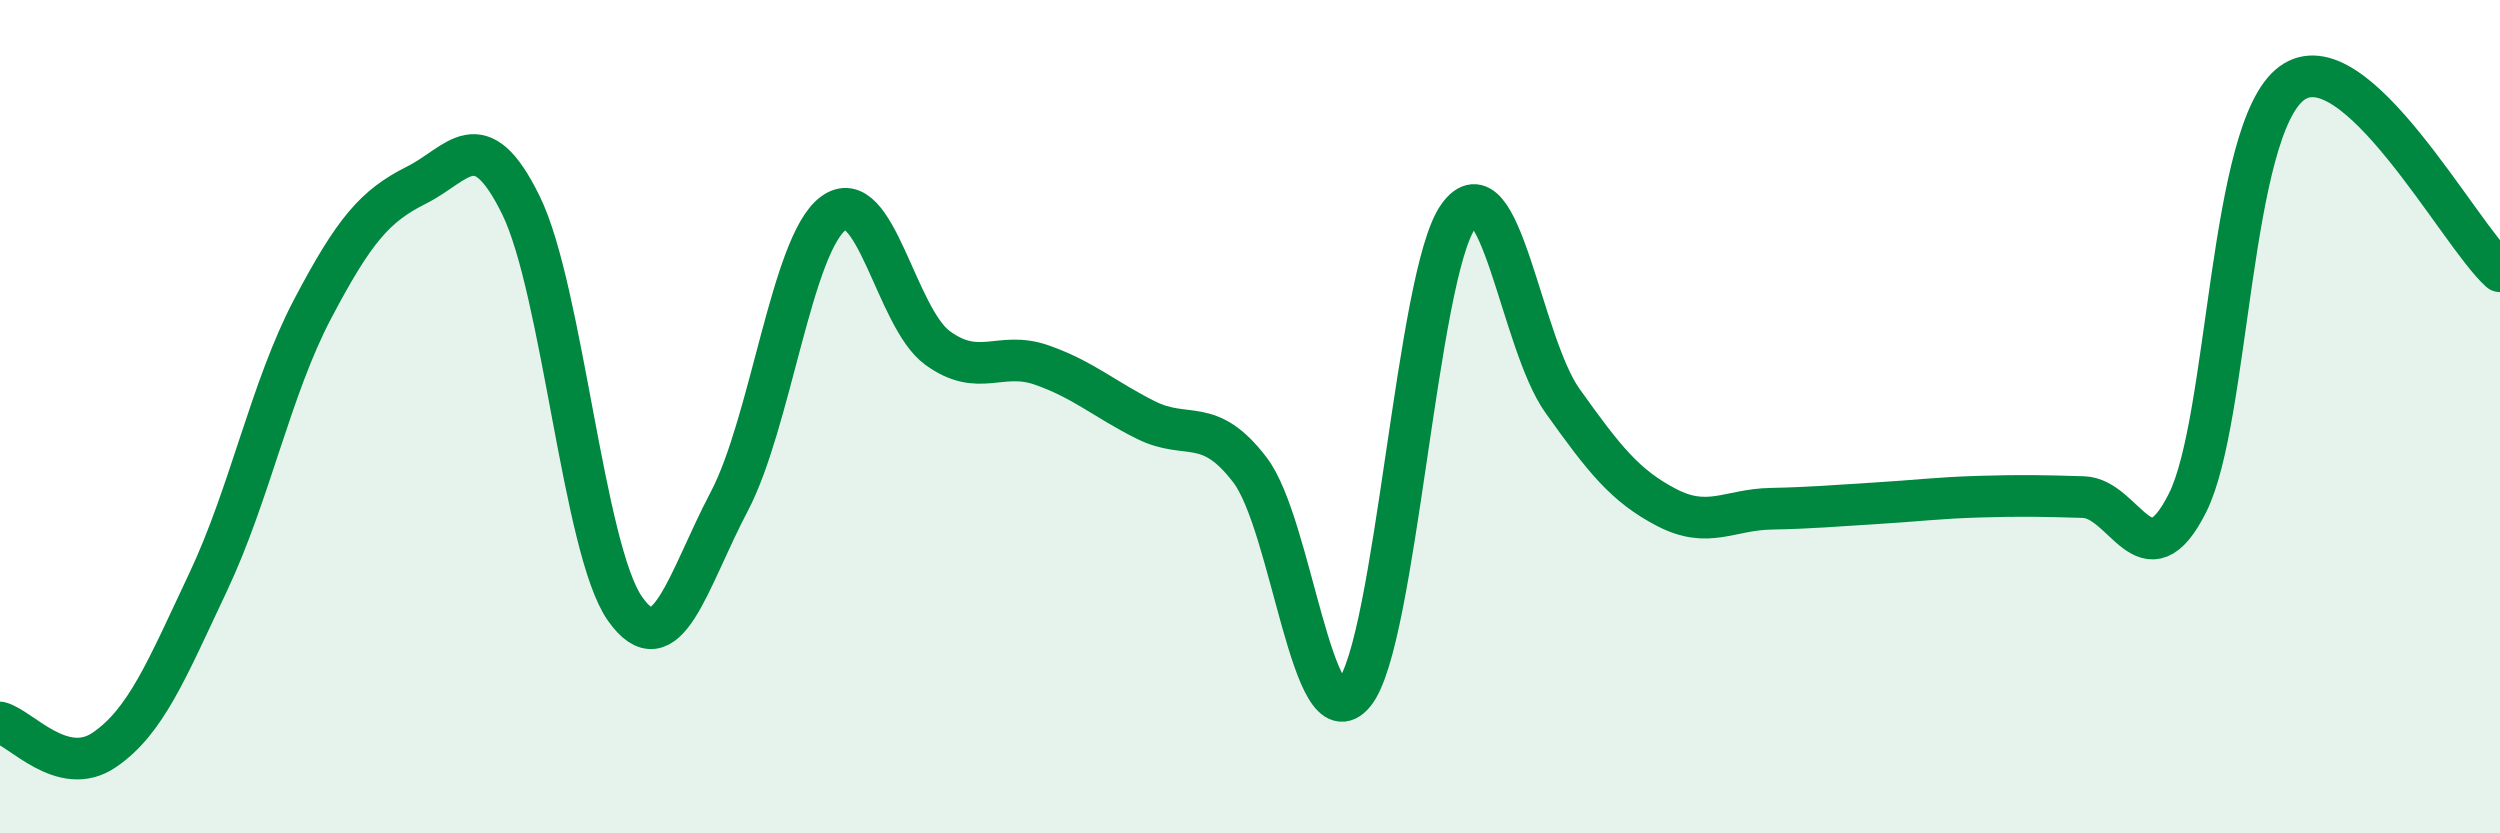 
    <svg width="60" height="20" viewBox="0 0 60 20" xmlns="http://www.w3.org/2000/svg">
      <path
        d="M 0,17.34 C 0.5,17.47 1.5,18.68 2.5,18 C 3.5,17.32 4,16.08 5,13.96 C 6,11.84 6.5,9.32 7.5,7.42 C 8.5,5.52 9,4.94 10,4.44 C 11,3.94 11.5,2.89 12.5,4.92 C 13.5,6.95 14,13.19 15,14.61 C 16,16.03 16.5,13.94 17.5,12.04 C 18.5,10.14 19,5.86 20,5.12 C 21,4.38 21.5,7.62 22.5,8.35 C 23.5,9.08 24,8.41 25,8.76 C 26,9.11 26.5,9.58 27.5,10.08 C 28.5,10.58 29,9.97 30,11.28 C 31,12.59 31.5,17.86 32.5,16.64 C 33.5,15.42 34,6.59 35,5.19 C 36,3.79 36.5,8.22 37.5,9.62 C 38.5,11.02 39,11.66 40,12.18 C 41,12.7 41.5,12.23 42.5,12.21 C 43.5,12.19 44,12.14 45,12.08 C 46,12.02 46.5,11.95 47.5,11.92 C 48.5,11.89 49,11.9 50,11.93 C 51,11.96 51.5,14.06 52.5,12.07 C 53.5,10.08 53.5,3.11 55,2 C 56.5,0.89 59,5.61 60,6.51L60 20L0 20Z"
        fill="#008740"
        opacity="0.1"
        stroke-linecap="round"
        stroke-linejoin="round"
      />
      <path
        d="M 0,17.34 C 0.5,17.47 1.5,18.68 2.5,18 C 3.5,17.32 4,16.08 5,13.96 C 6,11.84 6.5,9.32 7.5,7.42 C 8.5,5.52 9,4.94 10,4.44 C 11,3.94 11.5,2.89 12.5,4.92 C 13.5,6.95 14,13.19 15,14.61 C 16,16.03 16.5,13.94 17.5,12.04 C 18.5,10.14 19,5.86 20,5.12 C 21,4.38 21.5,7.62 22.5,8.35 C 23.5,9.08 24,8.41 25,8.76 C 26,9.11 26.5,9.58 27.5,10.08 C 28.5,10.58 29,9.97 30,11.28 C 31,12.59 31.5,17.86 32.5,16.64 C 33.5,15.42 34,6.59 35,5.19 C 36,3.79 36.5,8.22 37.5,9.62 C 38.5,11.02 39,11.66 40,12.18 C 41,12.7 41.5,12.23 42.5,12.21 C 43.5,12.19 44,12.14 45,12.08 C 46,12.02 46.5,11.95 47.5,11.92 C 48.5,11.89 49,11.9 50,11.93 C 51,11.96 51.5,14.06 52.5,12.07 C 53.5,10.08 53.5,3.11 55,2 C 56.5,0.89 59,5.61 60,6.51"
        stroke="#008740"
        stroke-width="1"
        fill="none"
        stroke-linecap="round"
        stroke-linejoin="round"
      />
    </svg>
  